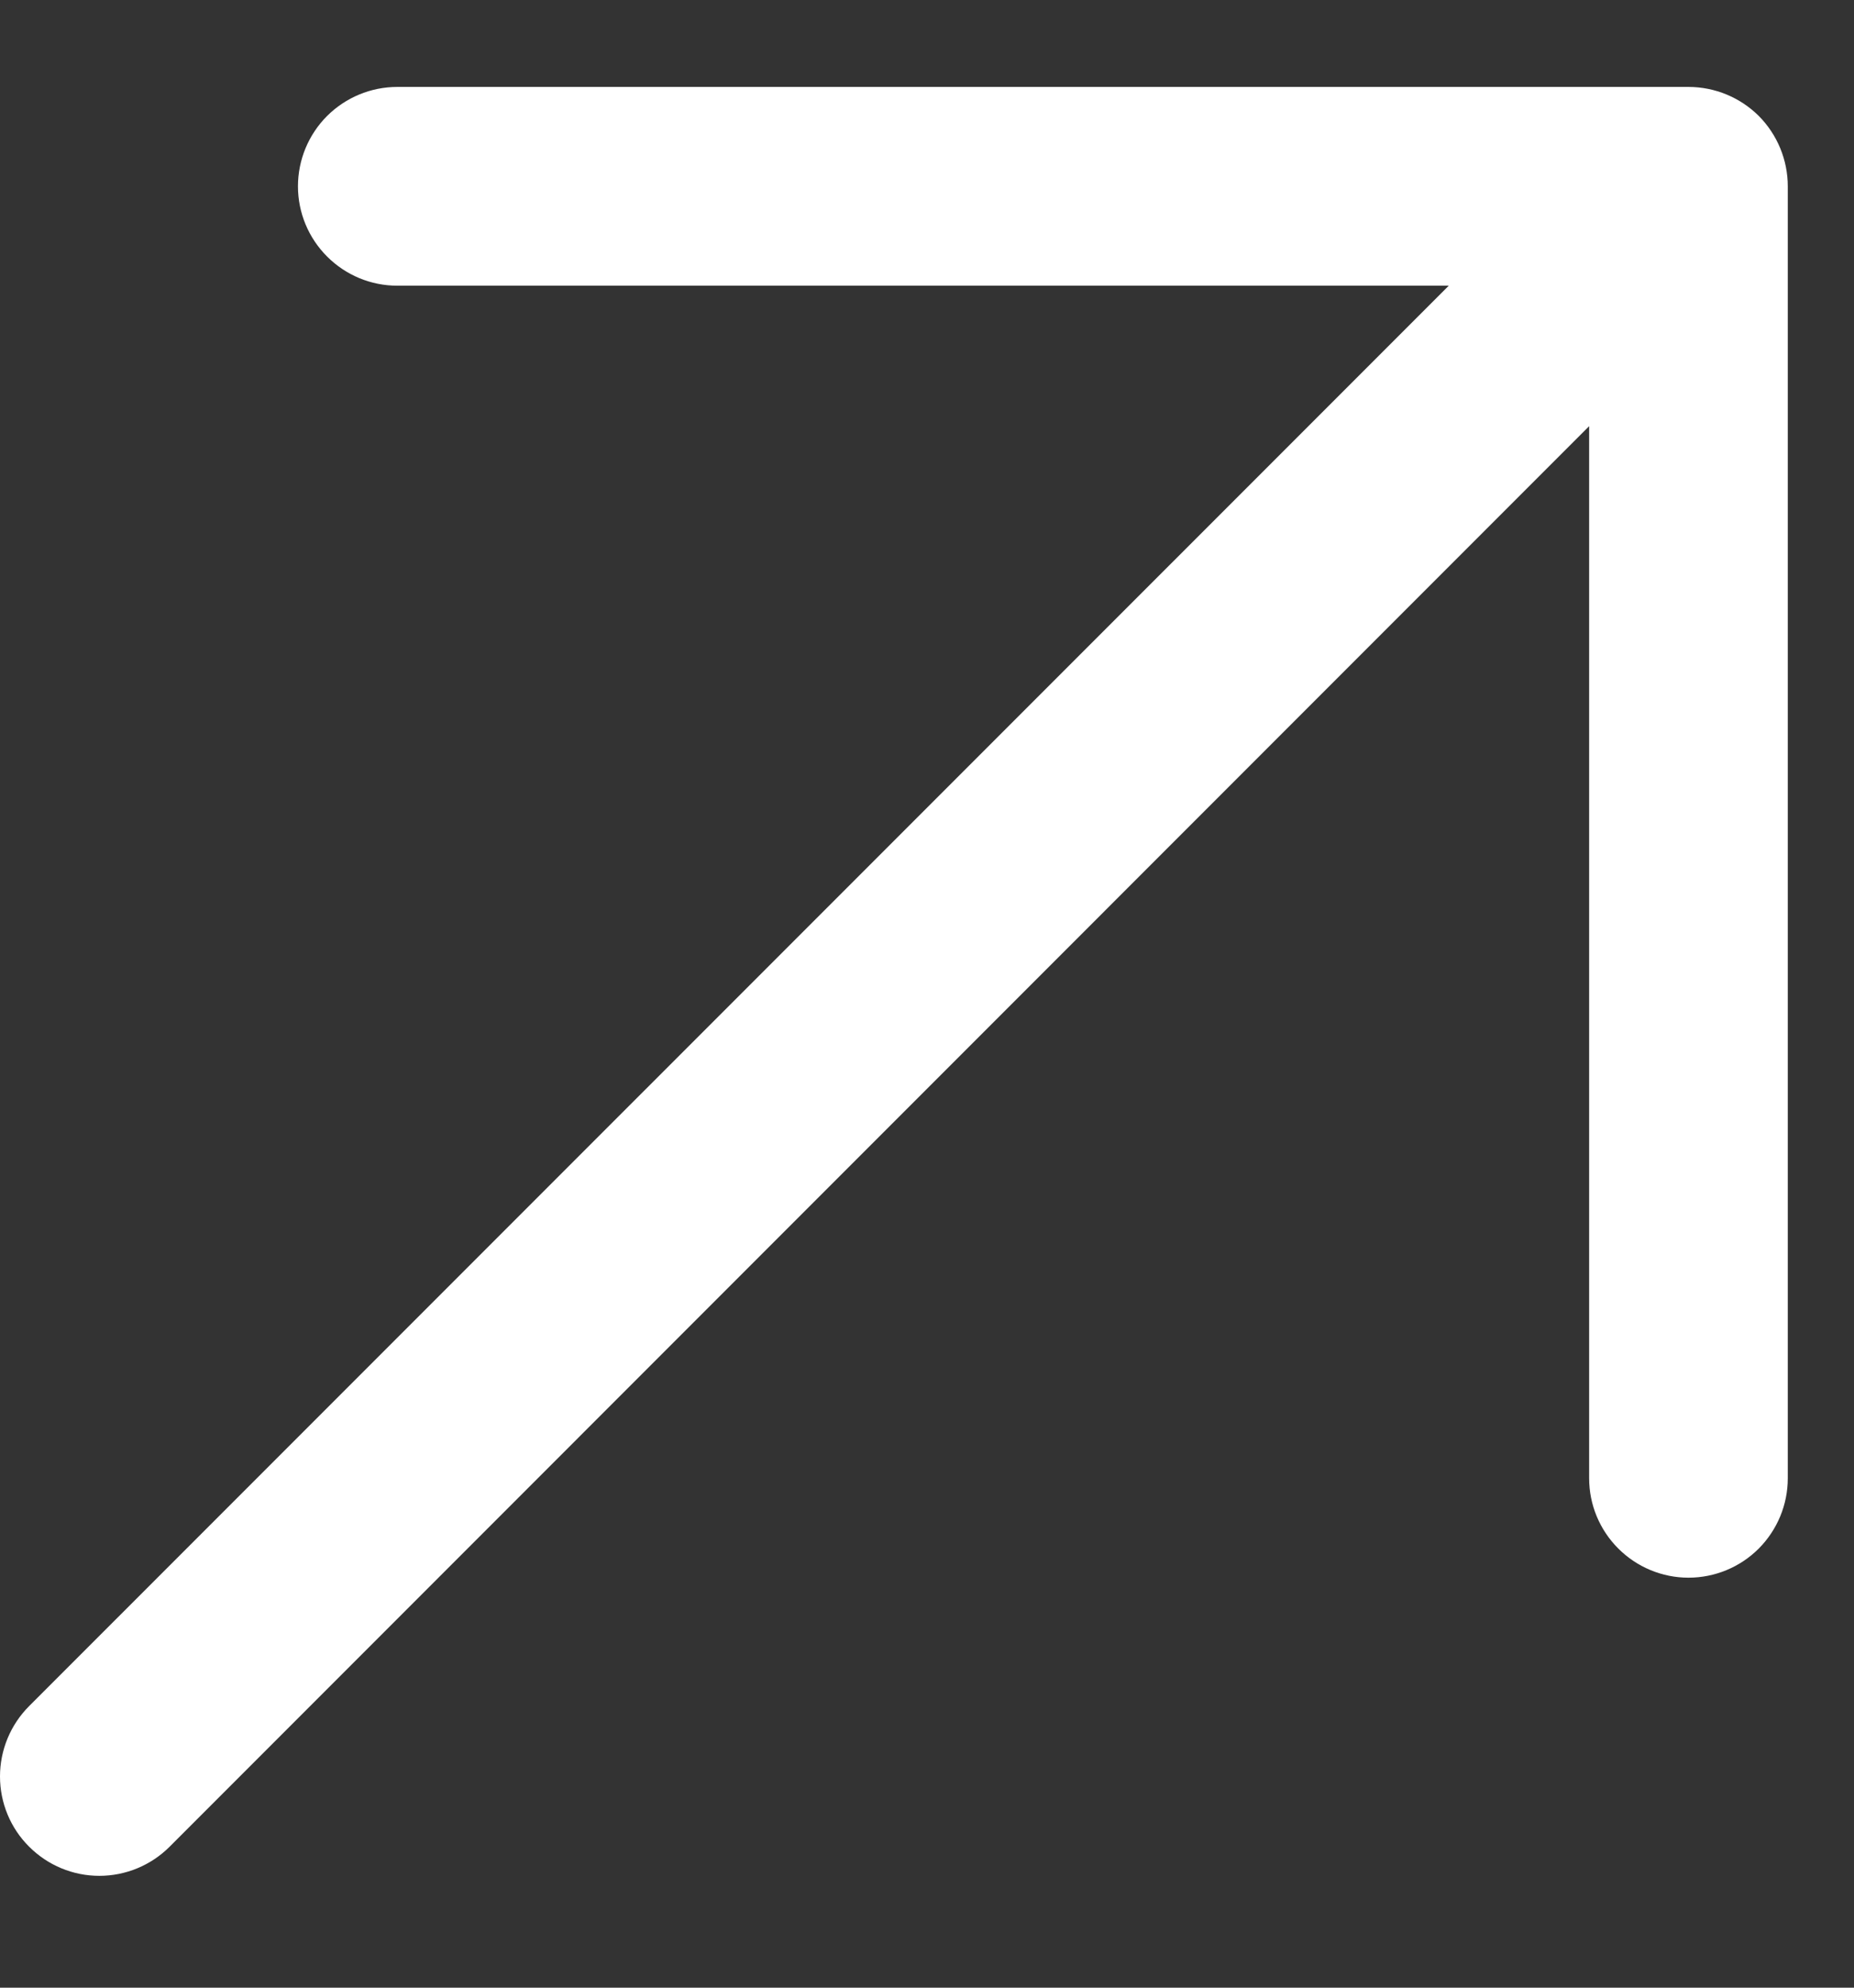 <svg xmlns="http://www.w3.org/2000/svg" width="14" height="15" viewBox="0 0 14 15" fill="none"><rect x="0" y="0" width="14" height="15" fill="#333333" stroke="none"/><path d="M13.5 1.406V11.156C13.5 11.355 13.421 11.545 13.281 11.686C13.14 11.827 12.949 11.906 12.75 11.906C12.552 11.906 12.361 11.827 12.22 11.686C12.079 11.545 12 11.355 12 11.156V3.216L1.281 13.936C1.14 14.077 0.949 14.156 0.75 14.156C0.551 14.156 0.361 14.077 0.22 13.936C0.079 13.796 0 13.605 0 13.406C0 13.207 0.079 13.016 0.22 12.875L10.94 2.156H3C2.801 2.156 2.611 2.077 2.47 1.936C2.329 1.795 2.25 1.605 2.25 1.406C2.25 1.207 2.329 1.016 2.47 0.875C2.611 0.735 2.801 0.656 3 0.656H12.75C12.949 0.656 13.14 0.735 13.281 0.875C13.421 1.016 13.5 1.207 13.5 1.406Z" fill="white"></path></svg>